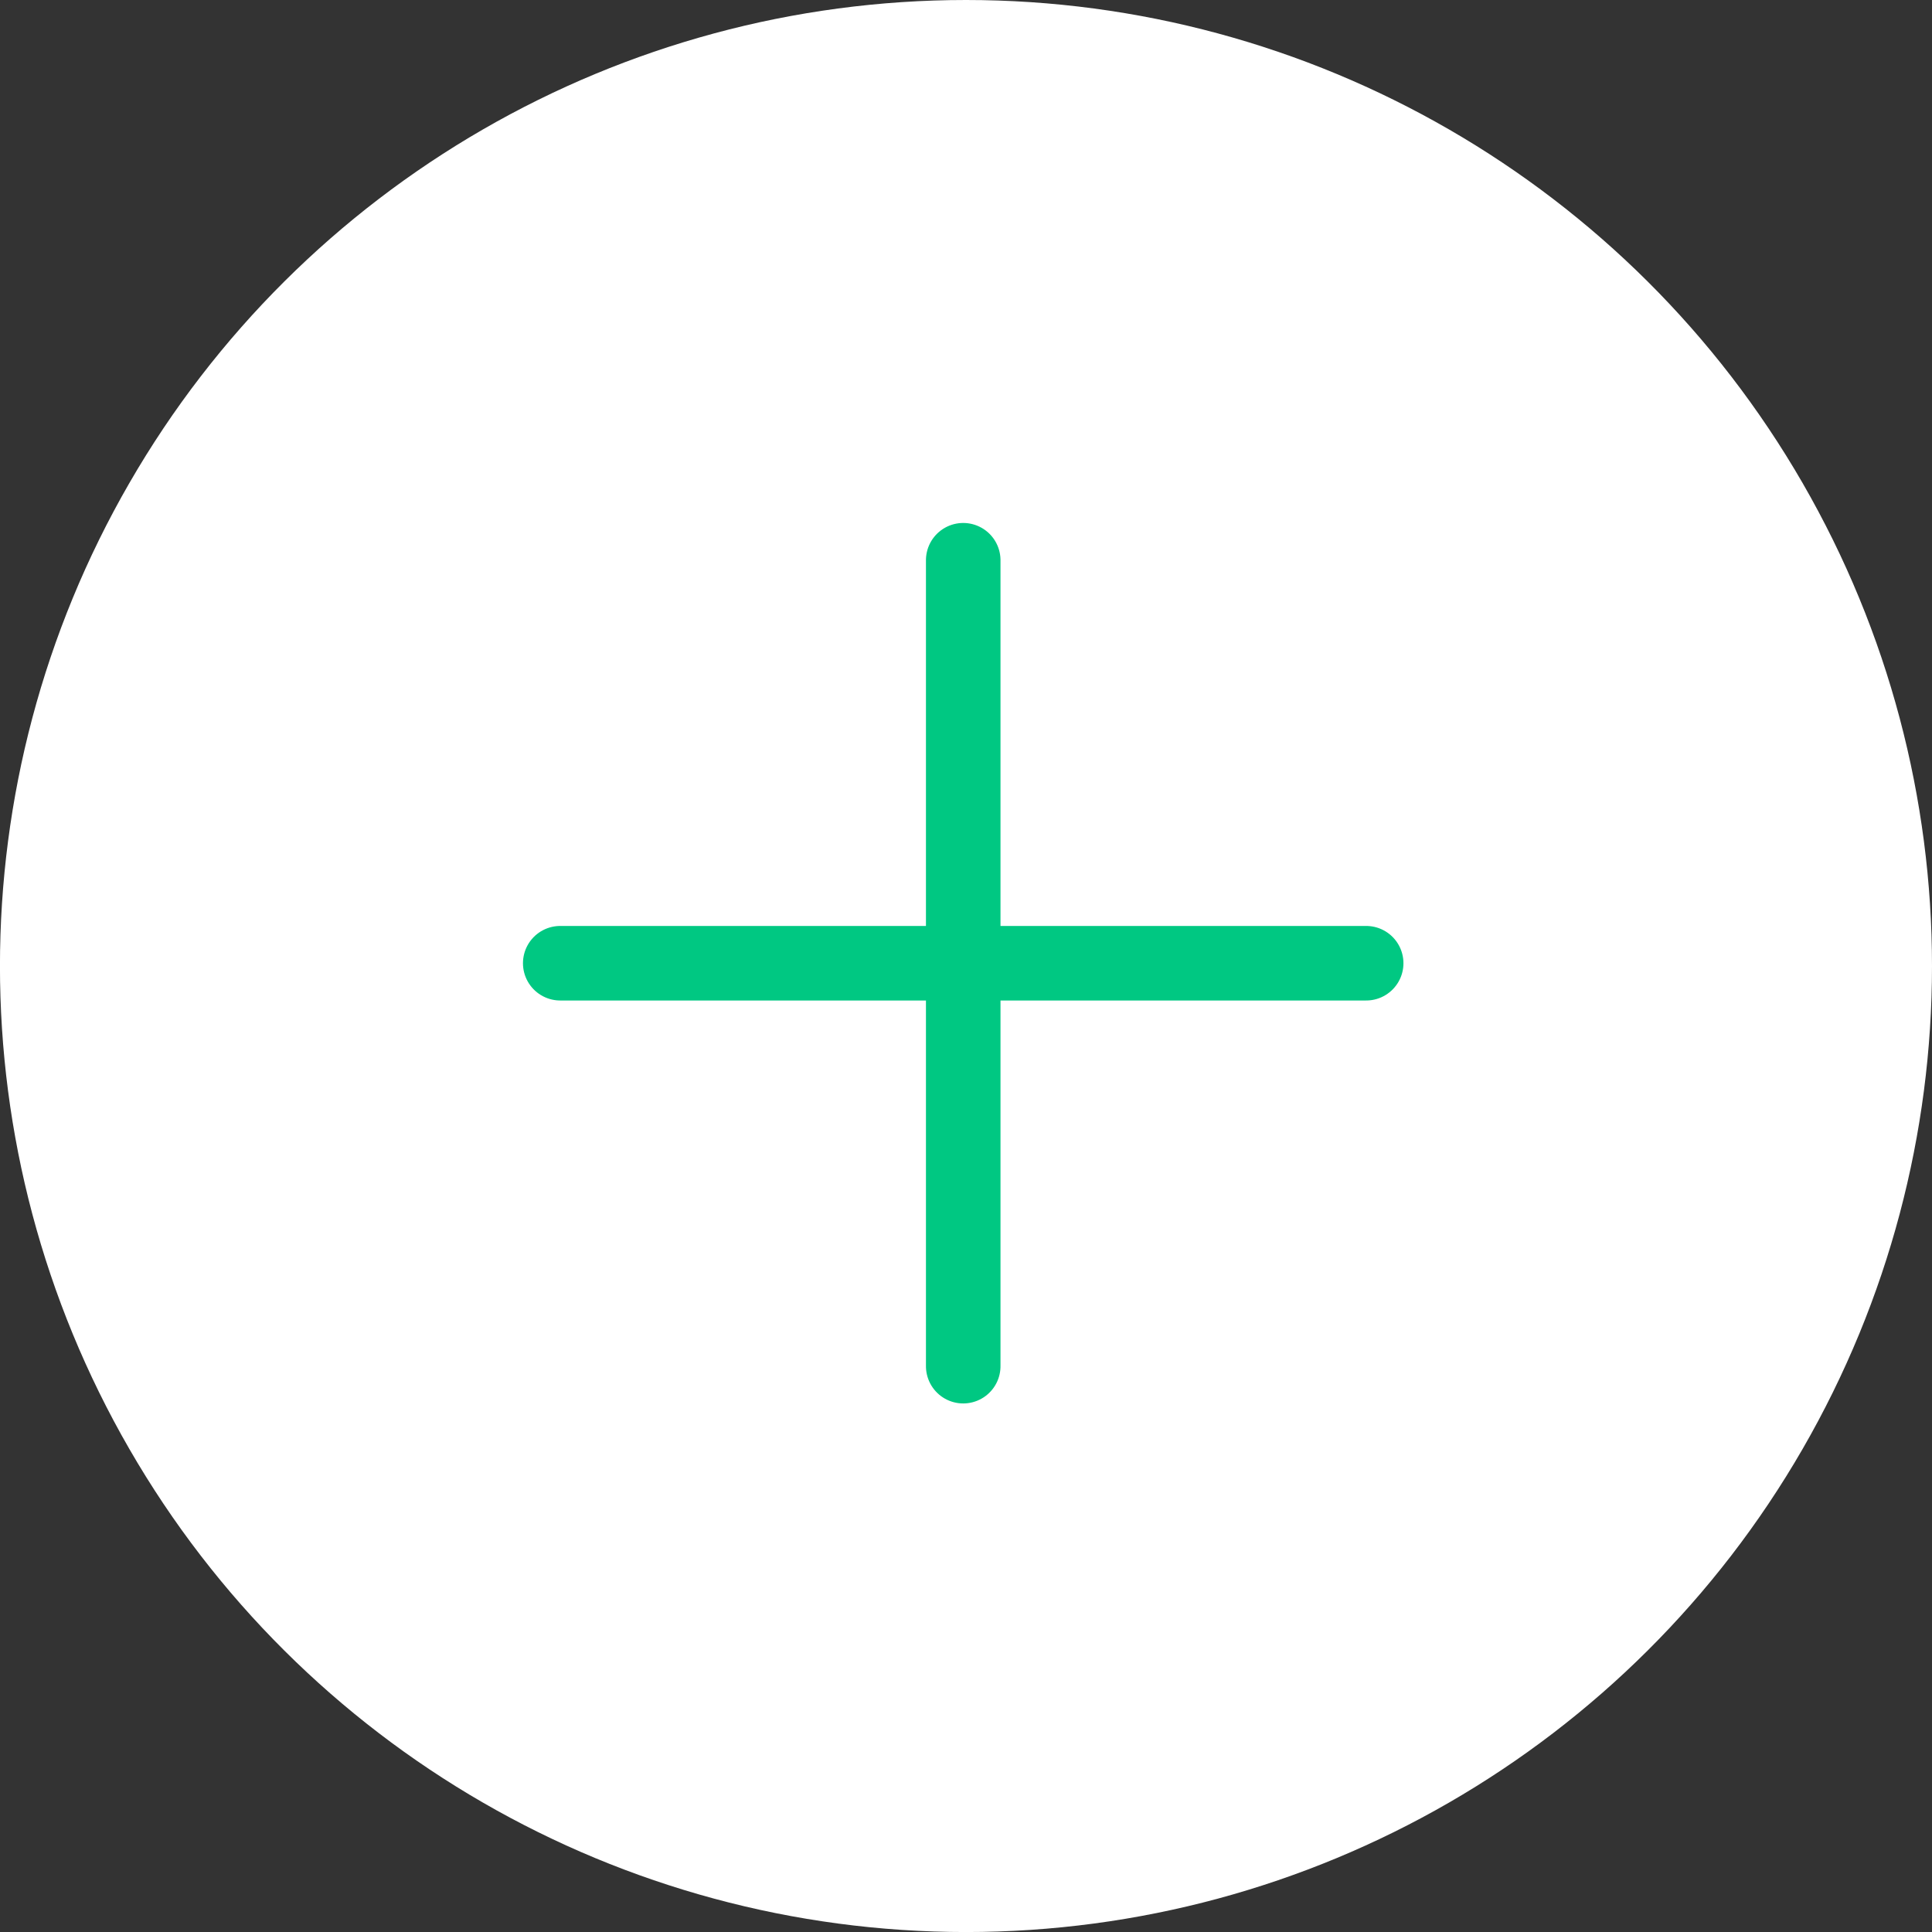 <svg xmlns="http://www.w3.org/2000/svg" width="51.835" height="51.835" viewBox="0 0 51.835 51.835">
  <rect x="0" y="0" width="51.835" height="51.835" fill="#333333" stroke="none"/>
  <g id="Group_14123" data-name="Group 14123" transform="translate(-665.5 -1162.463)">
    <circle id="Ellipse_3592" data-name="Ellipse 3592" cx="25.918" cy="25.918" r="25.918" transform="translate(717.335 1162.463) rotate(90)" fill="#fff"/>
    <g id="Group_13888" data-name="Group 13888" transform="translate(-533.797 -665.573)">
      <g id="Group_2931" data-name="Group 2931" transform="translate(1214.328 1853.879)">
        <line id="Line_93" data-name="Line 93" x2="21.623" fill="none" stroke="#00c882" stroke-linecap="round" stroke-miterlimit="10" stroke-width="2"/>
      </g>
      <g id="Group_2932" data-name="Group 2932" transform="translate(1225.14 1843.067) rotate(90)">
        <line id="Line_93-2" data-name="Line 93" x2="21.623" fill="none" stroke="#00c882" stroke-linecap="round" stroke-miterlimit="10" stroke-width="2"/>
      </g>
    </g>
  </g>
</svg>
